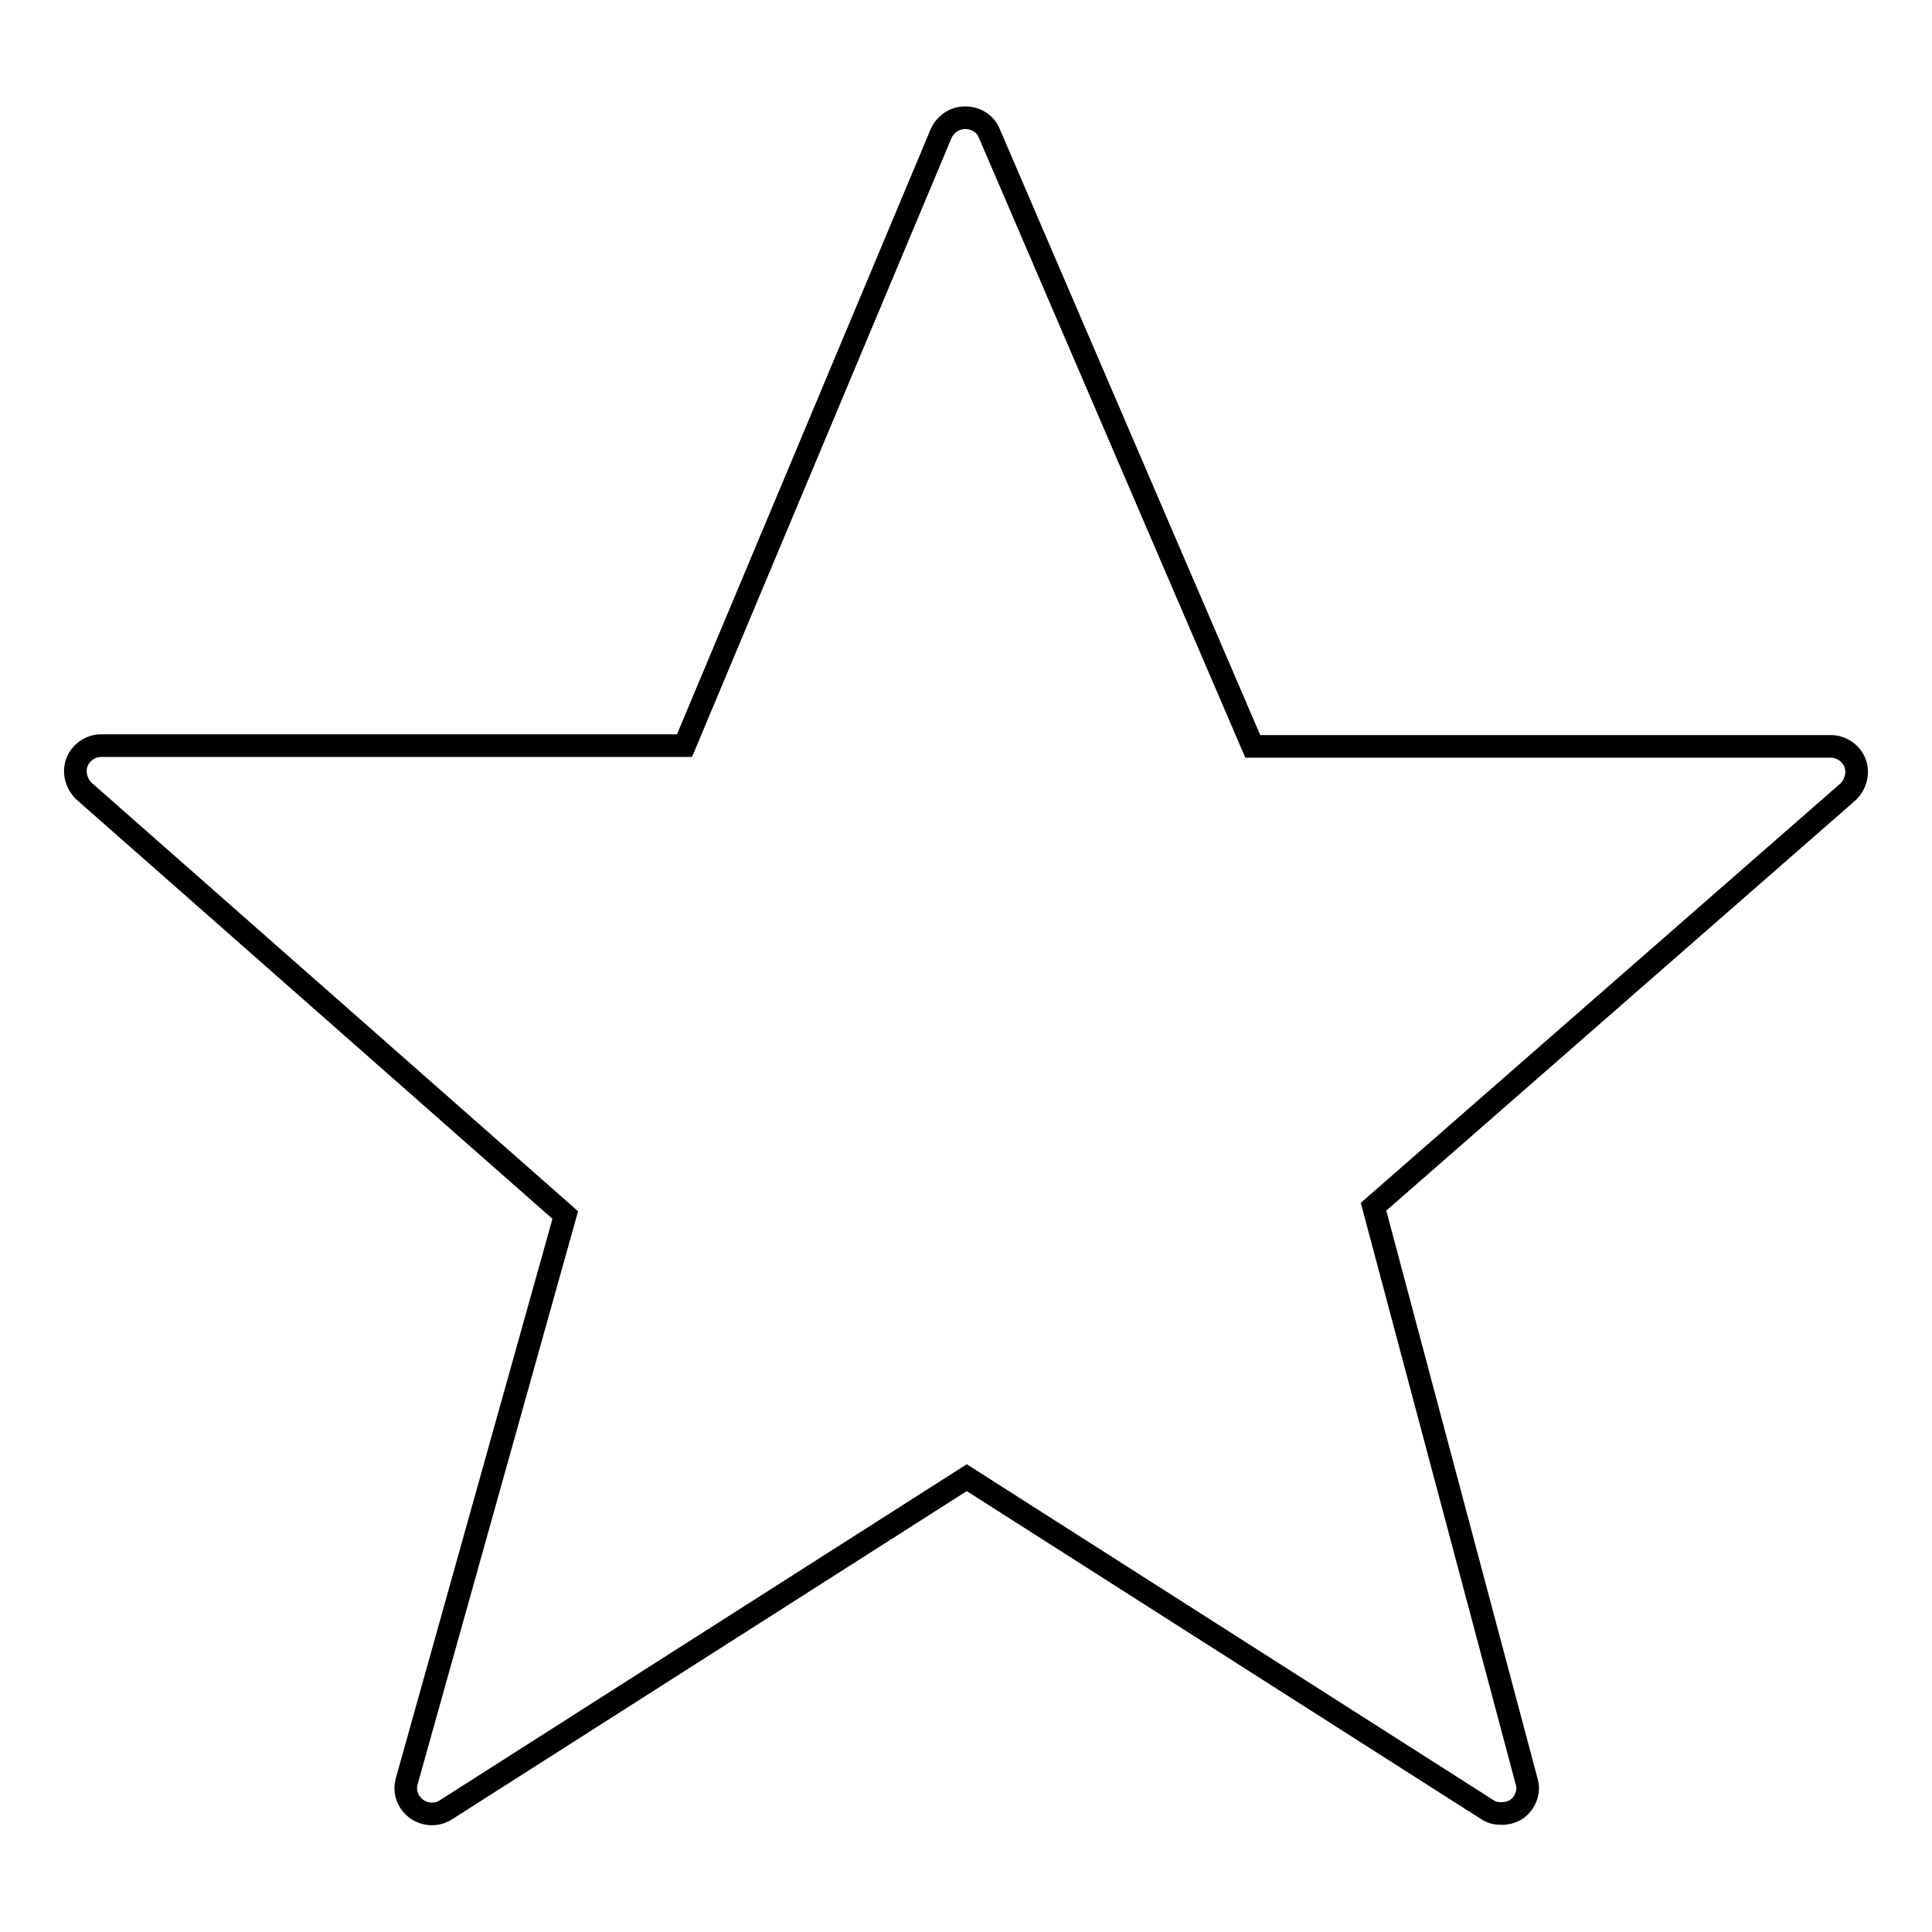 <?xml version="1.0" encoding="utf-8"?>
<!-- Svg Vector Icons : http://www.onlinewebfonts.com/icon -->
<!DOCTYPE svg PUBLIC "-//W3C//DTD SVG 1.1//EN" "http://www.w3.org/Graphics/SVG/1.1/DTD/svg11.dtd">
<svg version="1.1" xmlns="http://www.w3.org/2000/svg" xmlns:xlink="http://www.w3.org/1999/xlink" x="0px" y="0px" viewBox="0 0 256 256" enable-background="new 0 0 256 256" xml:space="preserve">
<g><g><path stroke-width="3" fill-opacity="0" stroke="#000000"  d="M245.8,101.1c-0.5-1.3-1.8-2.2-3.2-2.2H166l-34.9-81.2c-0.5-1.3-1.8-2.1-3.2-2.1l0,0c-1.4,0-2.6,0.8-3.2,2.1L90.7,98.8H13.4c-1.4,0-2.7,0.9-3.2,2.2c-0.5,1.3-0.1,2.8,0.9,3.8L74.9,161l-21,75c-0.4,1.4,0.1,2.8,1.3,3.7c1.1,0.8,2.7,0.9,3.9,0.1l69-44l69,44c0.6,0.4,1.2,0.5,1.9,0.5c0.7,0,1.4-0.2,2-0.6c1.1-0.8,1.7-2.3,1.3-3.6l-20.3-76.2l62.9-55C245.9,103.9,246.3,102.4,245.8,101.1z"/></g></g>
</svg>